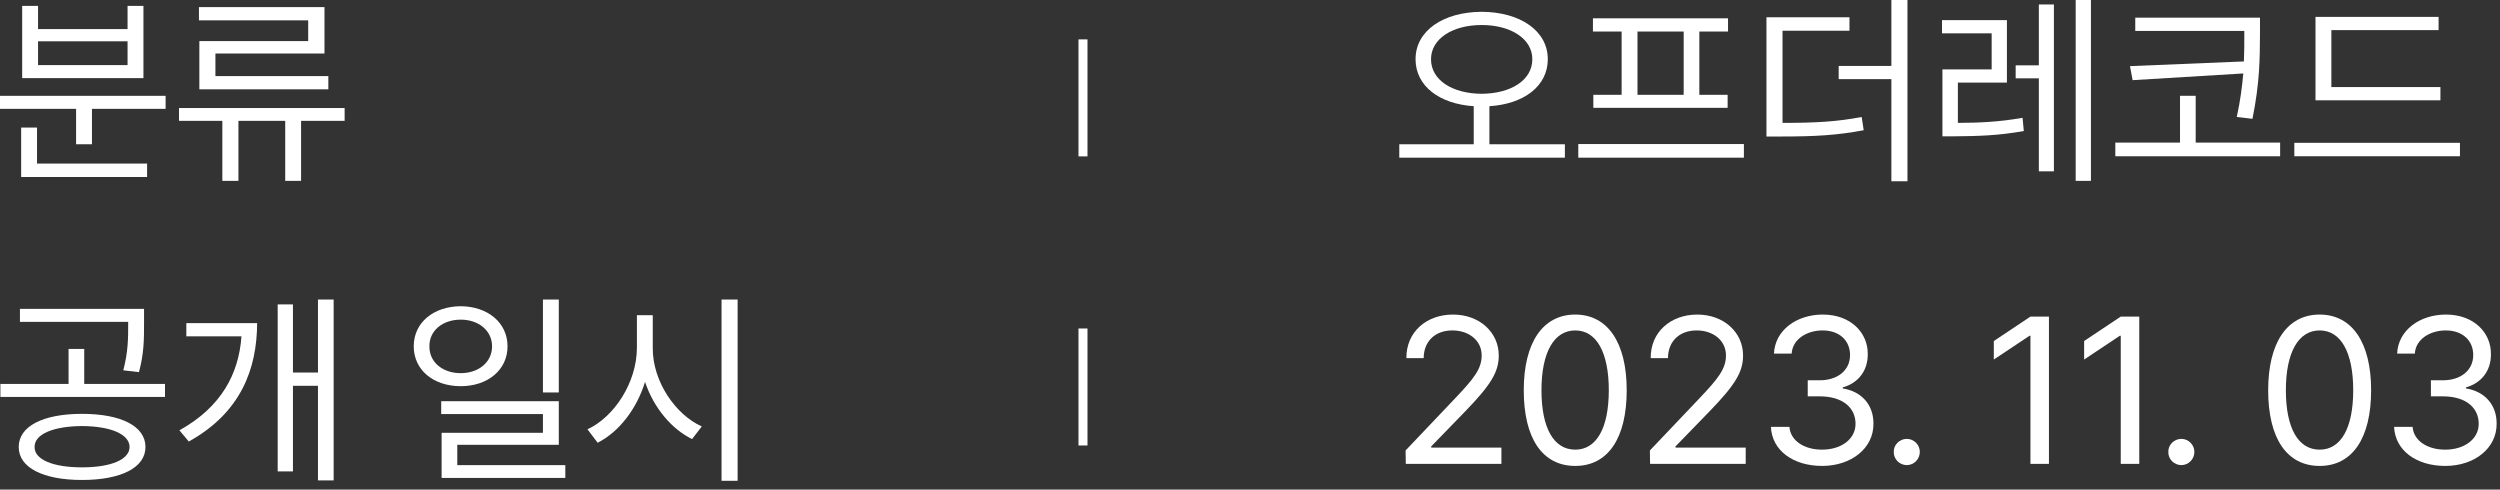 <?xml version="1.0" encoding="utf-8"?>
<svg xmlns="http://www.w3.org/2000/svg" fill="none" height="100%" overflow="visible" preserveAspectRatio="none" style="display: block;" viewBox="0 0 240 47" width="100%">
<rect x="0" y="0" width="240" height="47" fill="#333333" stroke="none"/>
<g id="Vector">
<path d="M142.241 1.133C145.932 1.152 148.588 2.949 148.588 5.684C148.588 8.271 146.284 9.99 142.983 10.195V13.848H150.229V15.137H134.331V13.848H141.479V10.195C138.188 9.98 135.893 8.262 135.893 5.684C135.893 2.949 138.549 1.152 142.241 1.133ZM142.241 2.402C139.428 2.402 137.378 3.73 137.378 5.684C137.378 7.695 139.428 8.984 142.241 9.004C145.053 8.984 147.104 7.695 147.104 5.684C147.104 3.73 145.053 2.402 142.241 2.402Z" fill="white"/>
<path d="M167.414 13.828V15.137H151.516V13.828H167.414ZM165.891 1.758V3.027H163.137V9.102H165.852V10.352H152.961V9.102H155.676V3.027H152.922V1.758H165.891ZM157.199 9.102H161.633V3.027H157.199V9.102Z" fill="white"/>
<path d="M177.549 1.66V2.949H171.123V11.797C174.248 11.797 176.318 11.69 178.72 11.23L178.916 12.5C176.357 12.988 174.248 13.105 170.908 13.105H169.58V1.66H177.549ZM183.115 0V17.402H181.572V7.598H176.513V6.328H181.572V0H183.115Z" fill="white"/>
<path d="M192.663 1.934V7.93H187.956V11.797C189.958 11.787 191.853 11.719 194.167 11.309L194.285 12.578C191.804 13.027 189.831 13.066 187.624 13.086H186.472V6.66H191.199V3.203H186.433V1.934H192.663ZM200.73 0V17.363H199.265V0H200.73ZM197.175 0.43V16.445H195.73V7.52H193.503V6.27H195.73V0.43H197.175Z" fill="white"/>
<path d="M216.958 1.699V3.379C216.938 5.488 216.958 7.871 216.235 11.406L214.731 11.23C215.073 9.658 215.249 8.281 215.356 7.051L204.731 7.695L204.478 6.348L215.415 5.898C215.454 4.98 215.454 4.15 215.454 3.379V2.969H204.985V1.699H216.958ZM218.892 13.691V15H203.071V13.691H209.282V9.199H210.786V13.691H218.892Z" fill="white"/>
<path d="M234.28 8.359V9.629H222.288V1.621H234.104V2.891H223.811V8.359H234.28ZM236.155 13.711V15H220.256V13.711H236.155Z" fill="white"/>
<path d="M134.956 44.534L134.936 43.245L139.76 38.167C141.44 36.389 142.241 35.432 142.241 34.124C142.241 32.679 141.01 31.721 139.428 31.721C137.749 31.721 136.674 32.796 136.674 34.378H135.014C134.995 31.878 136.928 30.198 139.487 30.198C142.046 30.198 143.881 31.917 143.881 34.124C143.881 35.706 143.139 36.936 140.639 39.514L137.397 42.854V42.971H144.135V44.534H134.956Z" fill="white"/>
<path d="M151.223 44.729C148.078 44.729 146.281 42.093 146.281 37.464C146.281 32.874 148.117 30.198 151.223 30.198C154.328 30.198 156.164 32.874 156.164 37.464C156.164 42.093 154.348 44.729 151.223 44.729ZM151.223 43.167C153.254 43.167 154.445 41.116 154.445 37.464C154.445 33.811 153.254 31.721 151.223 31.721C149.192 31.721 147.981 33.811 147.981 37.464C147.981 41.116 149.172 43.167 151.223 43.167Z" fill="white"/>
<path d="M158.408 44.534L158.388 43.245L163.213 38.167C164.892 36.389 165.693 35.432 165.693 34.124C165.693 32.679 164.463 31.721 162.881 31.721C161.201 31.721 160.127 32.796 160.127 34.378H158.467C158.447 31.878 160.381 30.198 162.939 30.198C165.498 30.198 167.334 31.917 167.334 34.124C167.334 35.706 166.592 36.936 164.092 39.514L160.849 42.854V42.971H167.588V44.534H158.408Z" fill="white"/>
<path d="M174.929 44.729C172.117 44.729 170.105 43.225 170.007 40.979H171.785C171.882 42.327 173.23 43.167 174.91 43.167C176.765 43.167 178.132 42.151 178.132 40.686C178.132 39.143 176.902 38.05 174.695 38.05H173.542V36.507H174.695C176.413 36.507 177.605 35.55 177.605 34.085C177.605 32.679 176.57 31.721 174.968 31.721C173.464 31.721 172.078 32.561 171.999 33.948H170.3C170.398 31.702 172.468 30.198 174.988 30.198C177.683 30.198 179.324 31.956 179.304 33.987C179.324 35.589 178.386 36.78 176.902 37.19V37.288C178.738 37.581 179.87 38.889 179.851 40.686C179.87 43.011 177.742 44.729 174.929 44.729Z" fill="white"/>
<path d="M183.052 44.651C182.368 44.651 181.782 44.085 181.802 43.382C181.782 42.698 182.368 42.132 183.052 42.132C183.735 42.132 184.302 42.698 184.302 43.382C184.302 44.085 183.735 44.651 183.052 44.651Z" fill="white"/>
<path d="M196.699 30.393V44.534H194.922V32.229H194.844L191.406 34.514V32.737L194.922 30.393H196.699Z" fill="white"/>
<path d="M205.369 30.393V44.534H203.592V32.229H203.513L200.076 34.514V32.737L203.592 30.393H205.369Z" fill="white"/>
<path d="M209.41 44.651C208.726 44.651 208.14 44.085 208.16 43.382C208.14 42.698 208.726 42.132 209.41 42.132C210.093 42.132 210.66 42.698 210.66 43.382C210.66 44.085 210.093 44.651 209.41 44.651Z" fill="white"/>
<path d="M222.686 44.729C219.542 44.729 217.745 42.093 217.745 37.464C217.745 32.874 219.581 30.198 222.686 30.198C225.792 30.198 227.628 32.874 227.628 37.464C227.628 42.093 225.811 44.729 222.686 44.729ZM222.686 43.167C224.717 43.167 225.909 41.116 225.909 37.464C225.909 33.811 224.717 31.721 222.686 31.721C220.655 31.721 219.444 33.811 219.444 37.464C219.444 41.116 220.635 43.167 222.686 43.167Z" fill="white"/>
<path d="M234.754 44.729C231.942 44.729 229.93 43.225 229.832 40.979H231.61C231.707 42.327 233.055 43.167 234.735 43.167C236.59 43.167 237.957 42.151 237.957 40.686C237.957 39.143 236.727 38.05 234.52 38.05H233.367V36.507H234.52C236.238 36.507 237.43 35.55 237.43 34.085C237.43 32.679 236.395 31.721 234.793 31.721C233.289 31.721 231.903 32.561 231.824 33.948H230.125C230.223 31.702 232.293 30.198 234.813 30.198C237.508 30.198 239.149 31.956 239.129 33.987C239.149 35.589 238.211 36.78 236.727 37.19V37.288C238.563 37.581 239.695 38.889 239.676 40.686C239.695 43.011 237.567 44.729 234.754 44.729Z" fill="white"/>
<path d="M15.898 9.199V10.449H8.828V13.848H7.305V10.449H0V9.199H15.898ZM14.121 15.703V16.992H2.031V12.246H3.555V15.703H14.121ZM3.652 0.566V2.793H12.246V0.566H13.77V7.5H2.129V0.566H3.652ZM3.652 6.25H12.246V3.965H3.652V6.25Z" fill="white"/>
<path d="M33.084 10.371V11.601H28.904V17.363H27.381V11.601H22.888V17.363H21.345V11.601H17.185V10.371H33.084ZM31.15 0.683V5.137H20.681V7.305H31.521V8.574H19.138V3.945H29.587V1.953H19.099V0.683H31.15Z" fill="white"/>
<path d="M7.871 39.729C11.602 39.729 13.965 40.901 13.965 42.913C13.965 44.905 11.602 46.077 7.871 46.077C4.16 46.077 1.797 44.905 1.797 42.913C1.797 40.901 4.16 39.729 7.871 39.729ZM7.871 40.901C5.098 40.921 3.301 41.682 3.32 42.913C3.301 44.124 5.098 44.866 7.871 44.866C10.645 44.866 12.422 44.124 12.441 42.913C12.422 41.682 10.645 40.921 7.871 40.901ZM13.828 29.651V31.116C13.828 32.522 13.828 33.929 13.34 35.725L11.836 35.55C12.305 33.753 12.305 32.483 12.305 31.116V30.901H1.914V29.651H13.828ZM15.84 36.858V38.108H0.039V36.858H6.582V33.499H8.086V36.858H15.84Z" fill="white"/>
<path d="M32.029 28.753V46.116H30.525V37.034H28.123V45.257H26.658V29.221H28.123V35.764H30.525V28.753H32.029ZM24.685 31.018C24.666 35.432 23.123 39.612 18.123 42.386L17.224 41.311C21.257 39.065 22.927 35.882 23.181 32.288H17.888V31.018H24.685Z" fill="white"/>
<path d="M44.231 29.397C46.829 29.417 48.723 30.979 48.723 33.245C48.723 35.511 46.829 37.073 44.231 37.073C41.594 37.073 39.719 35.511 39.719 33.245C39.719 30.979 41.594 29.417 44.231 29.397ZM44.231 30.686C42.493 30.686 41.204 31.741 41.223 33.245C41.204 34.768 42.493 35.823 44.231 35.823C45.95 35.823 47.239 34.768 47.239 33.245C47.239 31.741 45.95 30.686 44.231 30.686ZM53.645 28.753V37.679H52.122V28.753H53.645ZM53.645 38.518V42.698H43.899V44.651H54.27V45.882H42.395V41.546H52.122V39.749H42.356V38.518H53.645Z" fill="white"/>
<path d="M62.666 33.421C62.647 36.585 64.815 39.788 67.373 40.94L66.436 42.151C64.463 41.184 62.754 39.143 61.924 36.663C61.114 39.29 59.405 41.477 57.373 42.503L56.397 41.214C58.975 40.022 61.123 36.721 61.143 33.421V30.257H62.666V33.421ZM70.811 28.753V46.155H69.268V28.753H70.811Z" fill="white"/>
<path d="M103.535 3.781H104.399V15.013H103.535V3.781Z" fill="white"/>
<path d="M103.535 31.534H104.399V42.766H103.535V31.534Z" fill="white"/>
</g>
</svg>